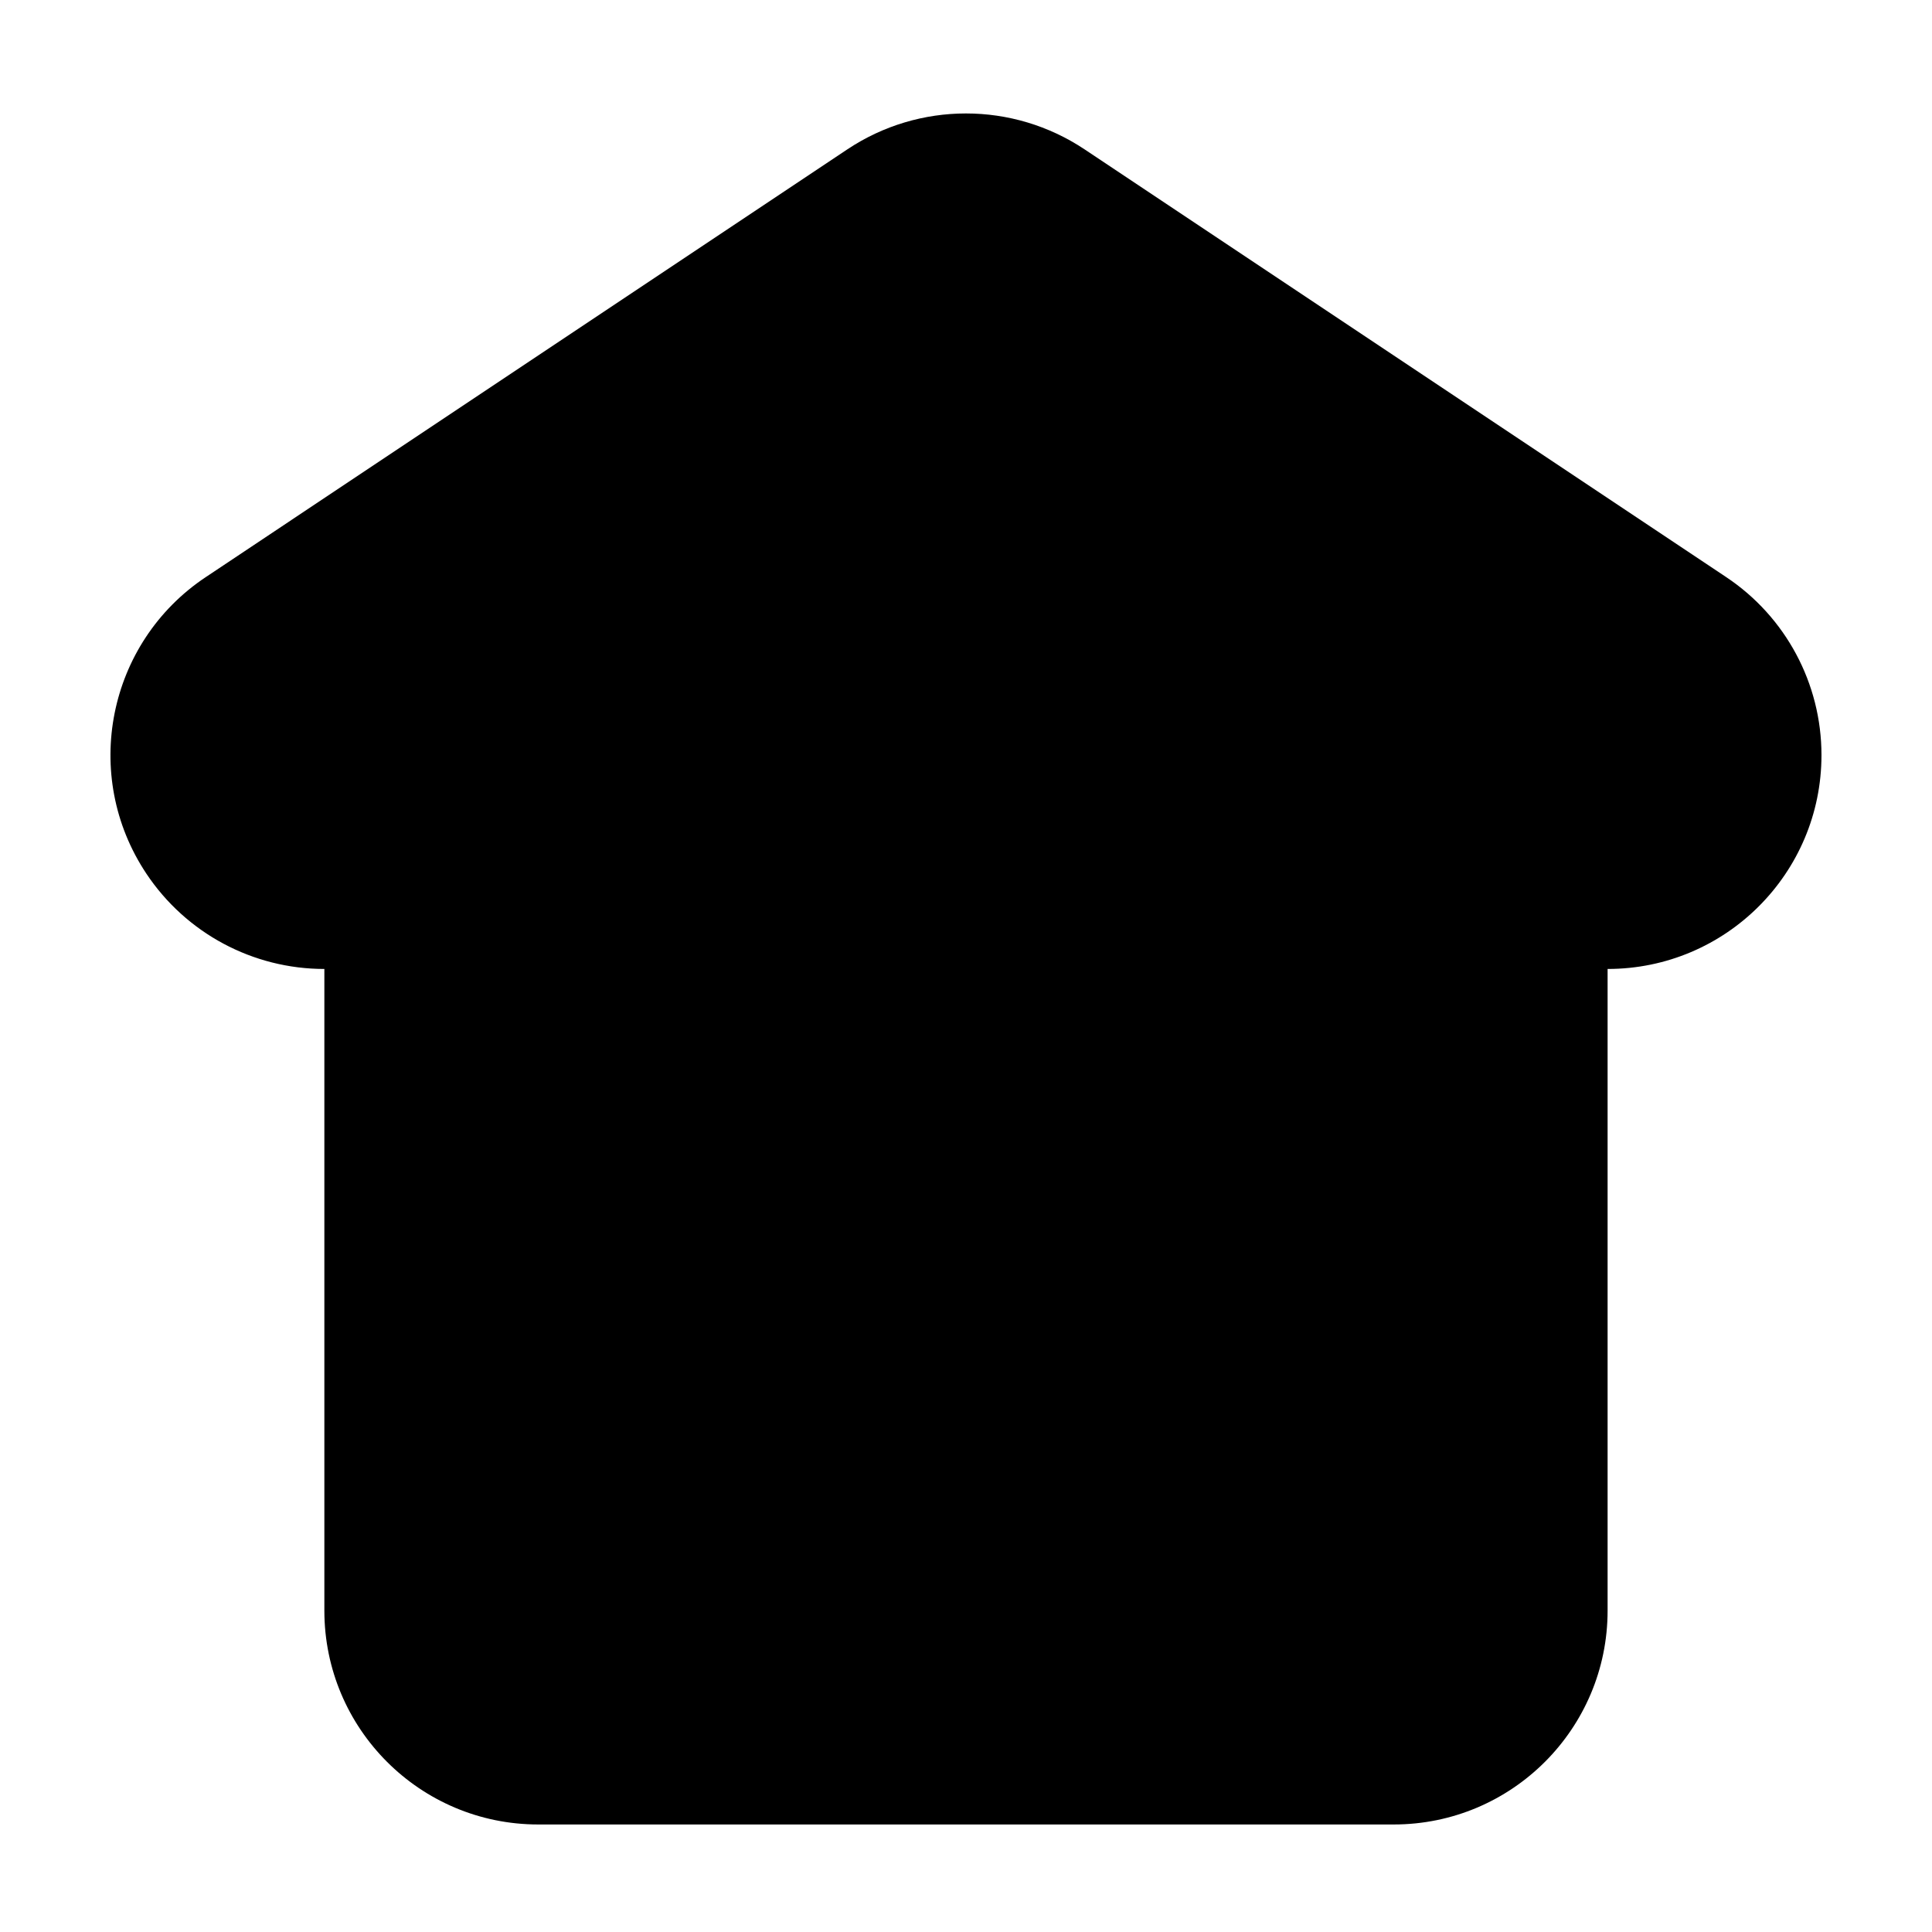 <?xml version="1.0" encoding="UTF-8"?>
<!-- Uploaded to: SVG Repo, www.svgrepo.com, Generator: SVG Repo Mixer Tools -->
<svg fill="#000000" width="800px" height="800px" version="1.1" viewBox="144 144 512 512" xmlns="http://www.w3.org/2000/svg">
 <path d="m229.96 400.79v170.03 0.004c0 31.301 25.375 56.68 56.68 56.68h226.71c31.301 0 56.68-25.375 56.68-56.68v-170.04c31.301 0 56.68-25.375 56.68-56.68 0-18.953-9.473-36.648-25.242-47.16l-170.04-113.36c-19.039-12.691-43.84-12.691-62.879 0l-170.03 113.36c-26.047 17.359-33.086 52.551-15.719 78.598 10.512 15.77 28.207 25.242 47.152 25.242z"/>
</svg>